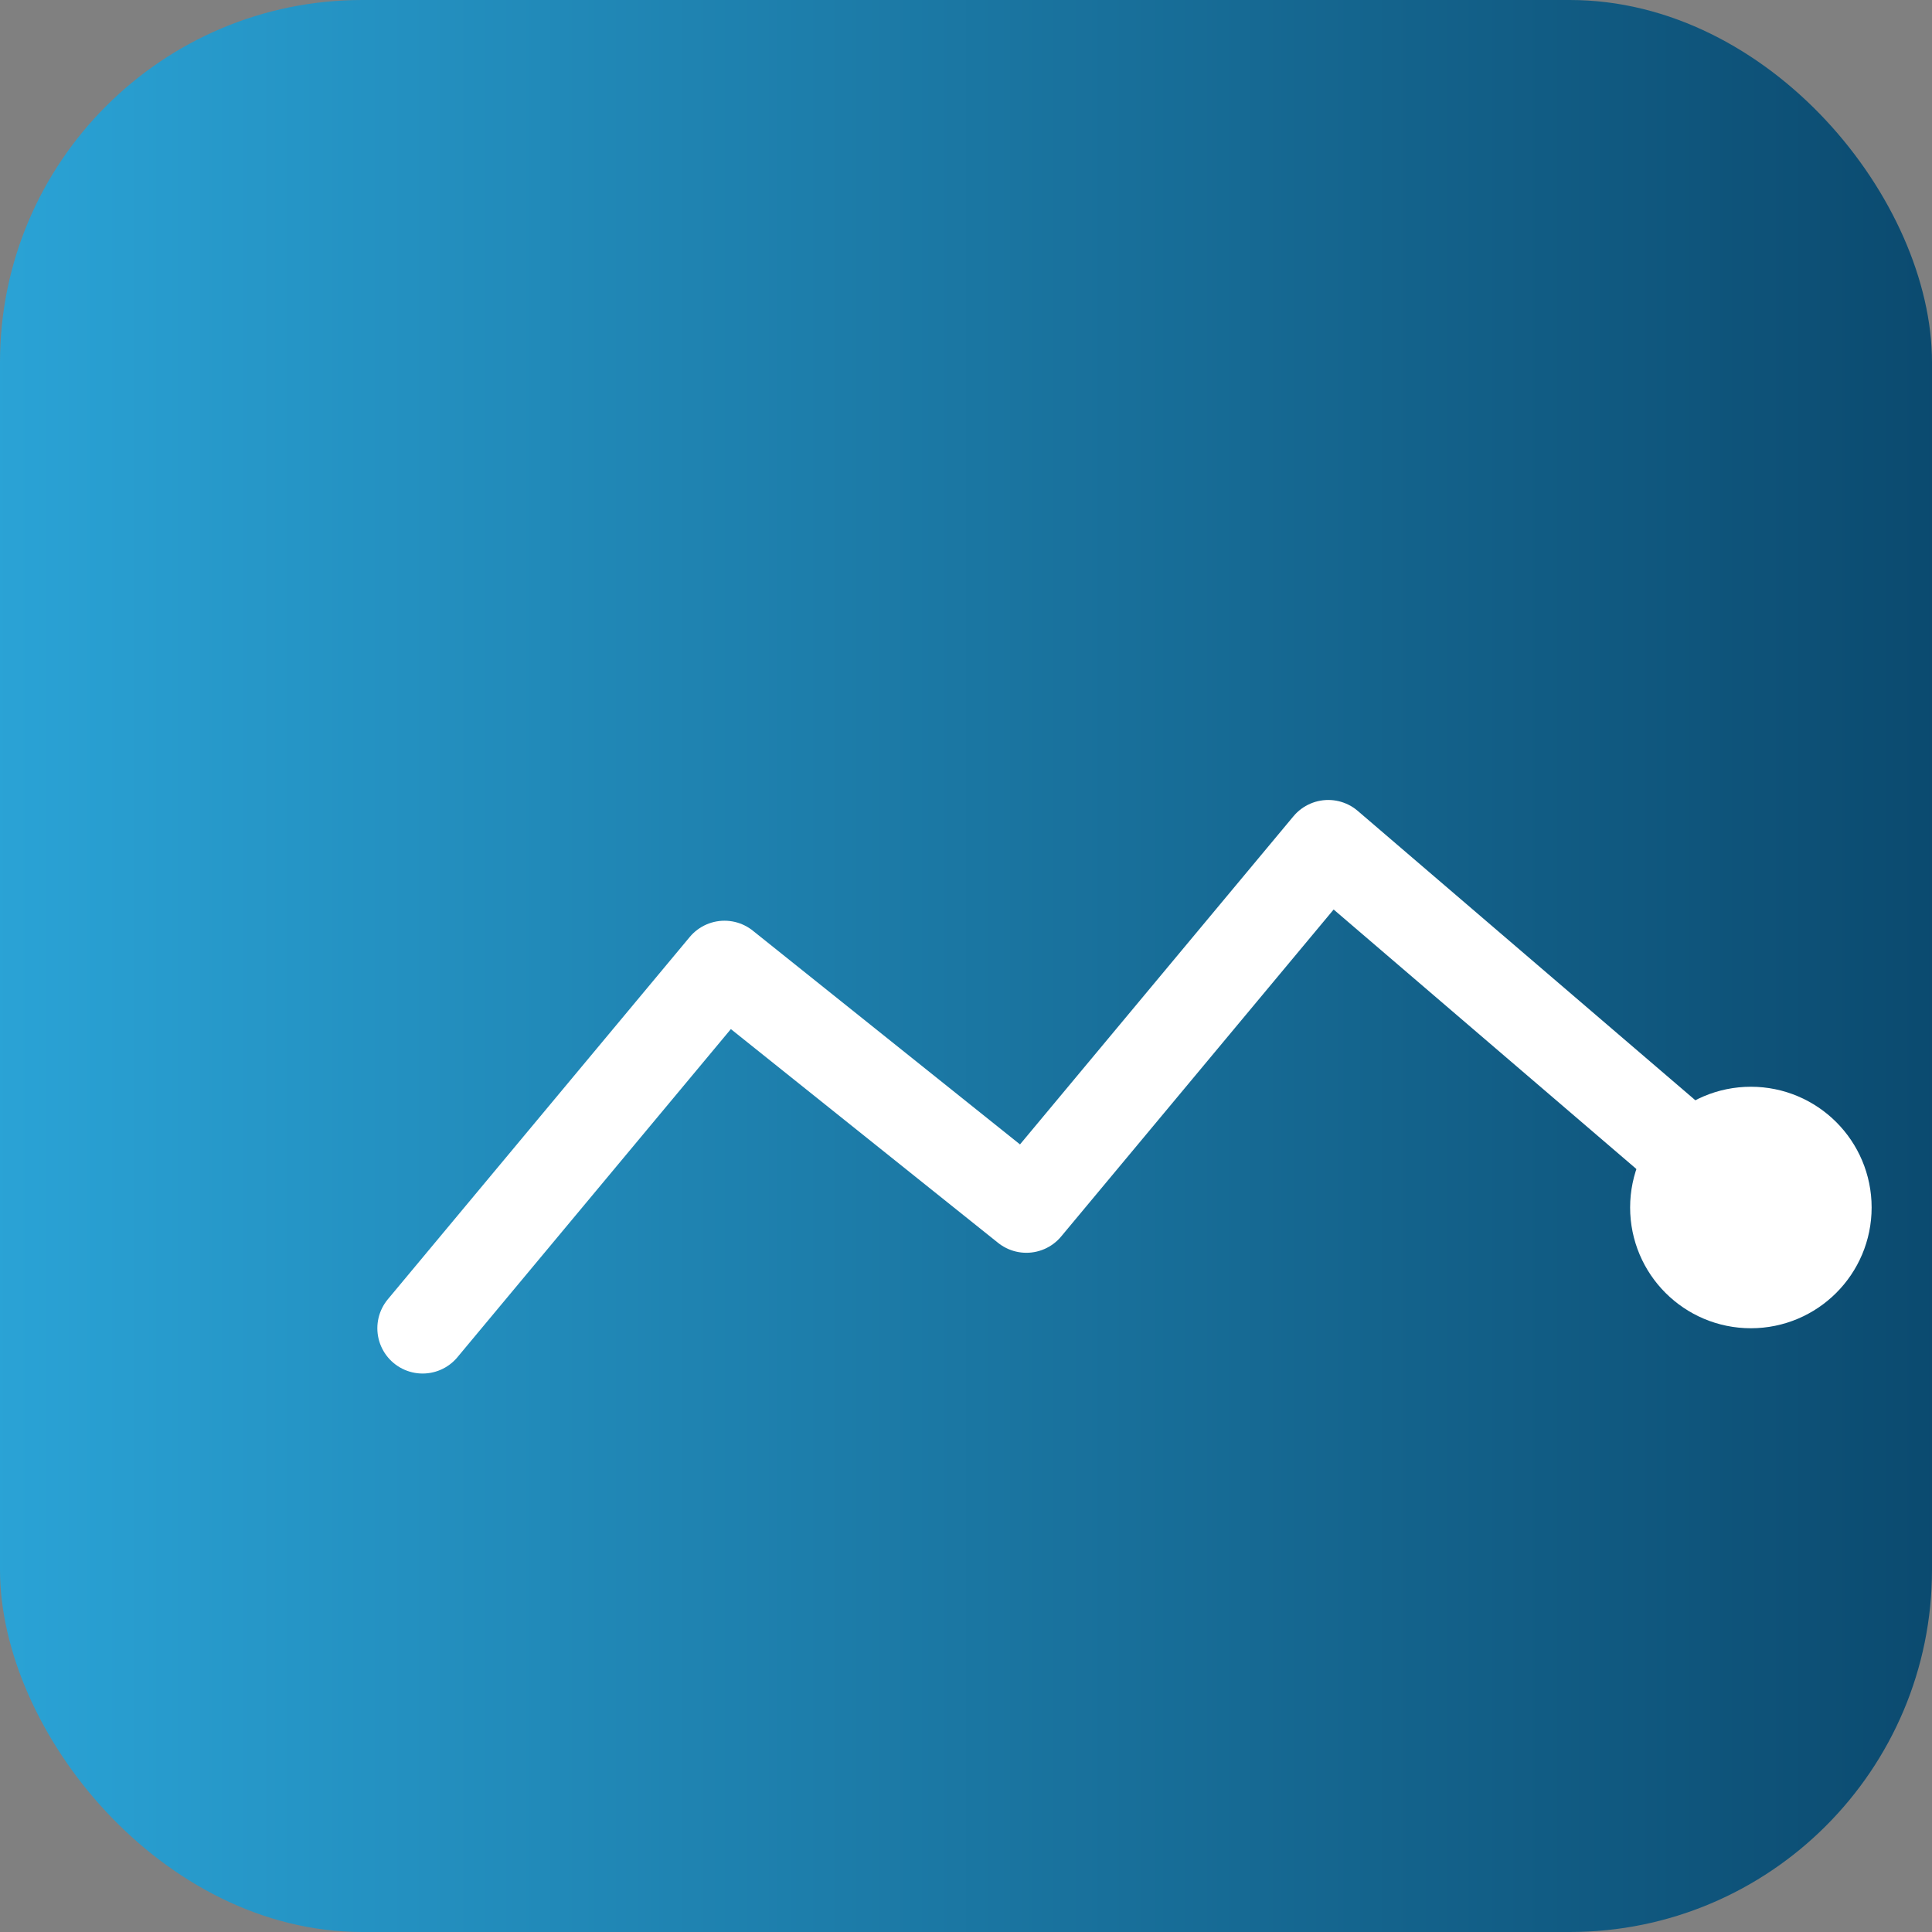 <?xml version="1.0" encoding="UTF-8"?>
<svg xmlns="http://www.w3.org/2000/svg" viewBox="0 0 64 64" width="64" height="64" aria-hidden="true">
  <rect x="0" y="0" width="64" height="64" fill="#808080" stroke="none"/>
  <defs>
    <linearGradient id="g-risk" x1="0" x2="1">
      <stop offset="0%" stop-color="#2aa3d6"/>
      <stop offset="100%" stop-color="#0b4a6f"/>
    </linearGradient>
  </defs>
  <rect width="64" height="64" rx="12" fill="url(#g-risk)" />
  <g transform="translate(10,12)" fill="none" stroke="#fff" stroke-width="3" stroke-linecap="round" stroke-linejoin="round">
    <path d="M4 32 L14 20 L24 28 L34 16 L48 28" />
    <circle cx="48" cy="28" r="2.5" fill="#fff" />
  </g>
</svg>

